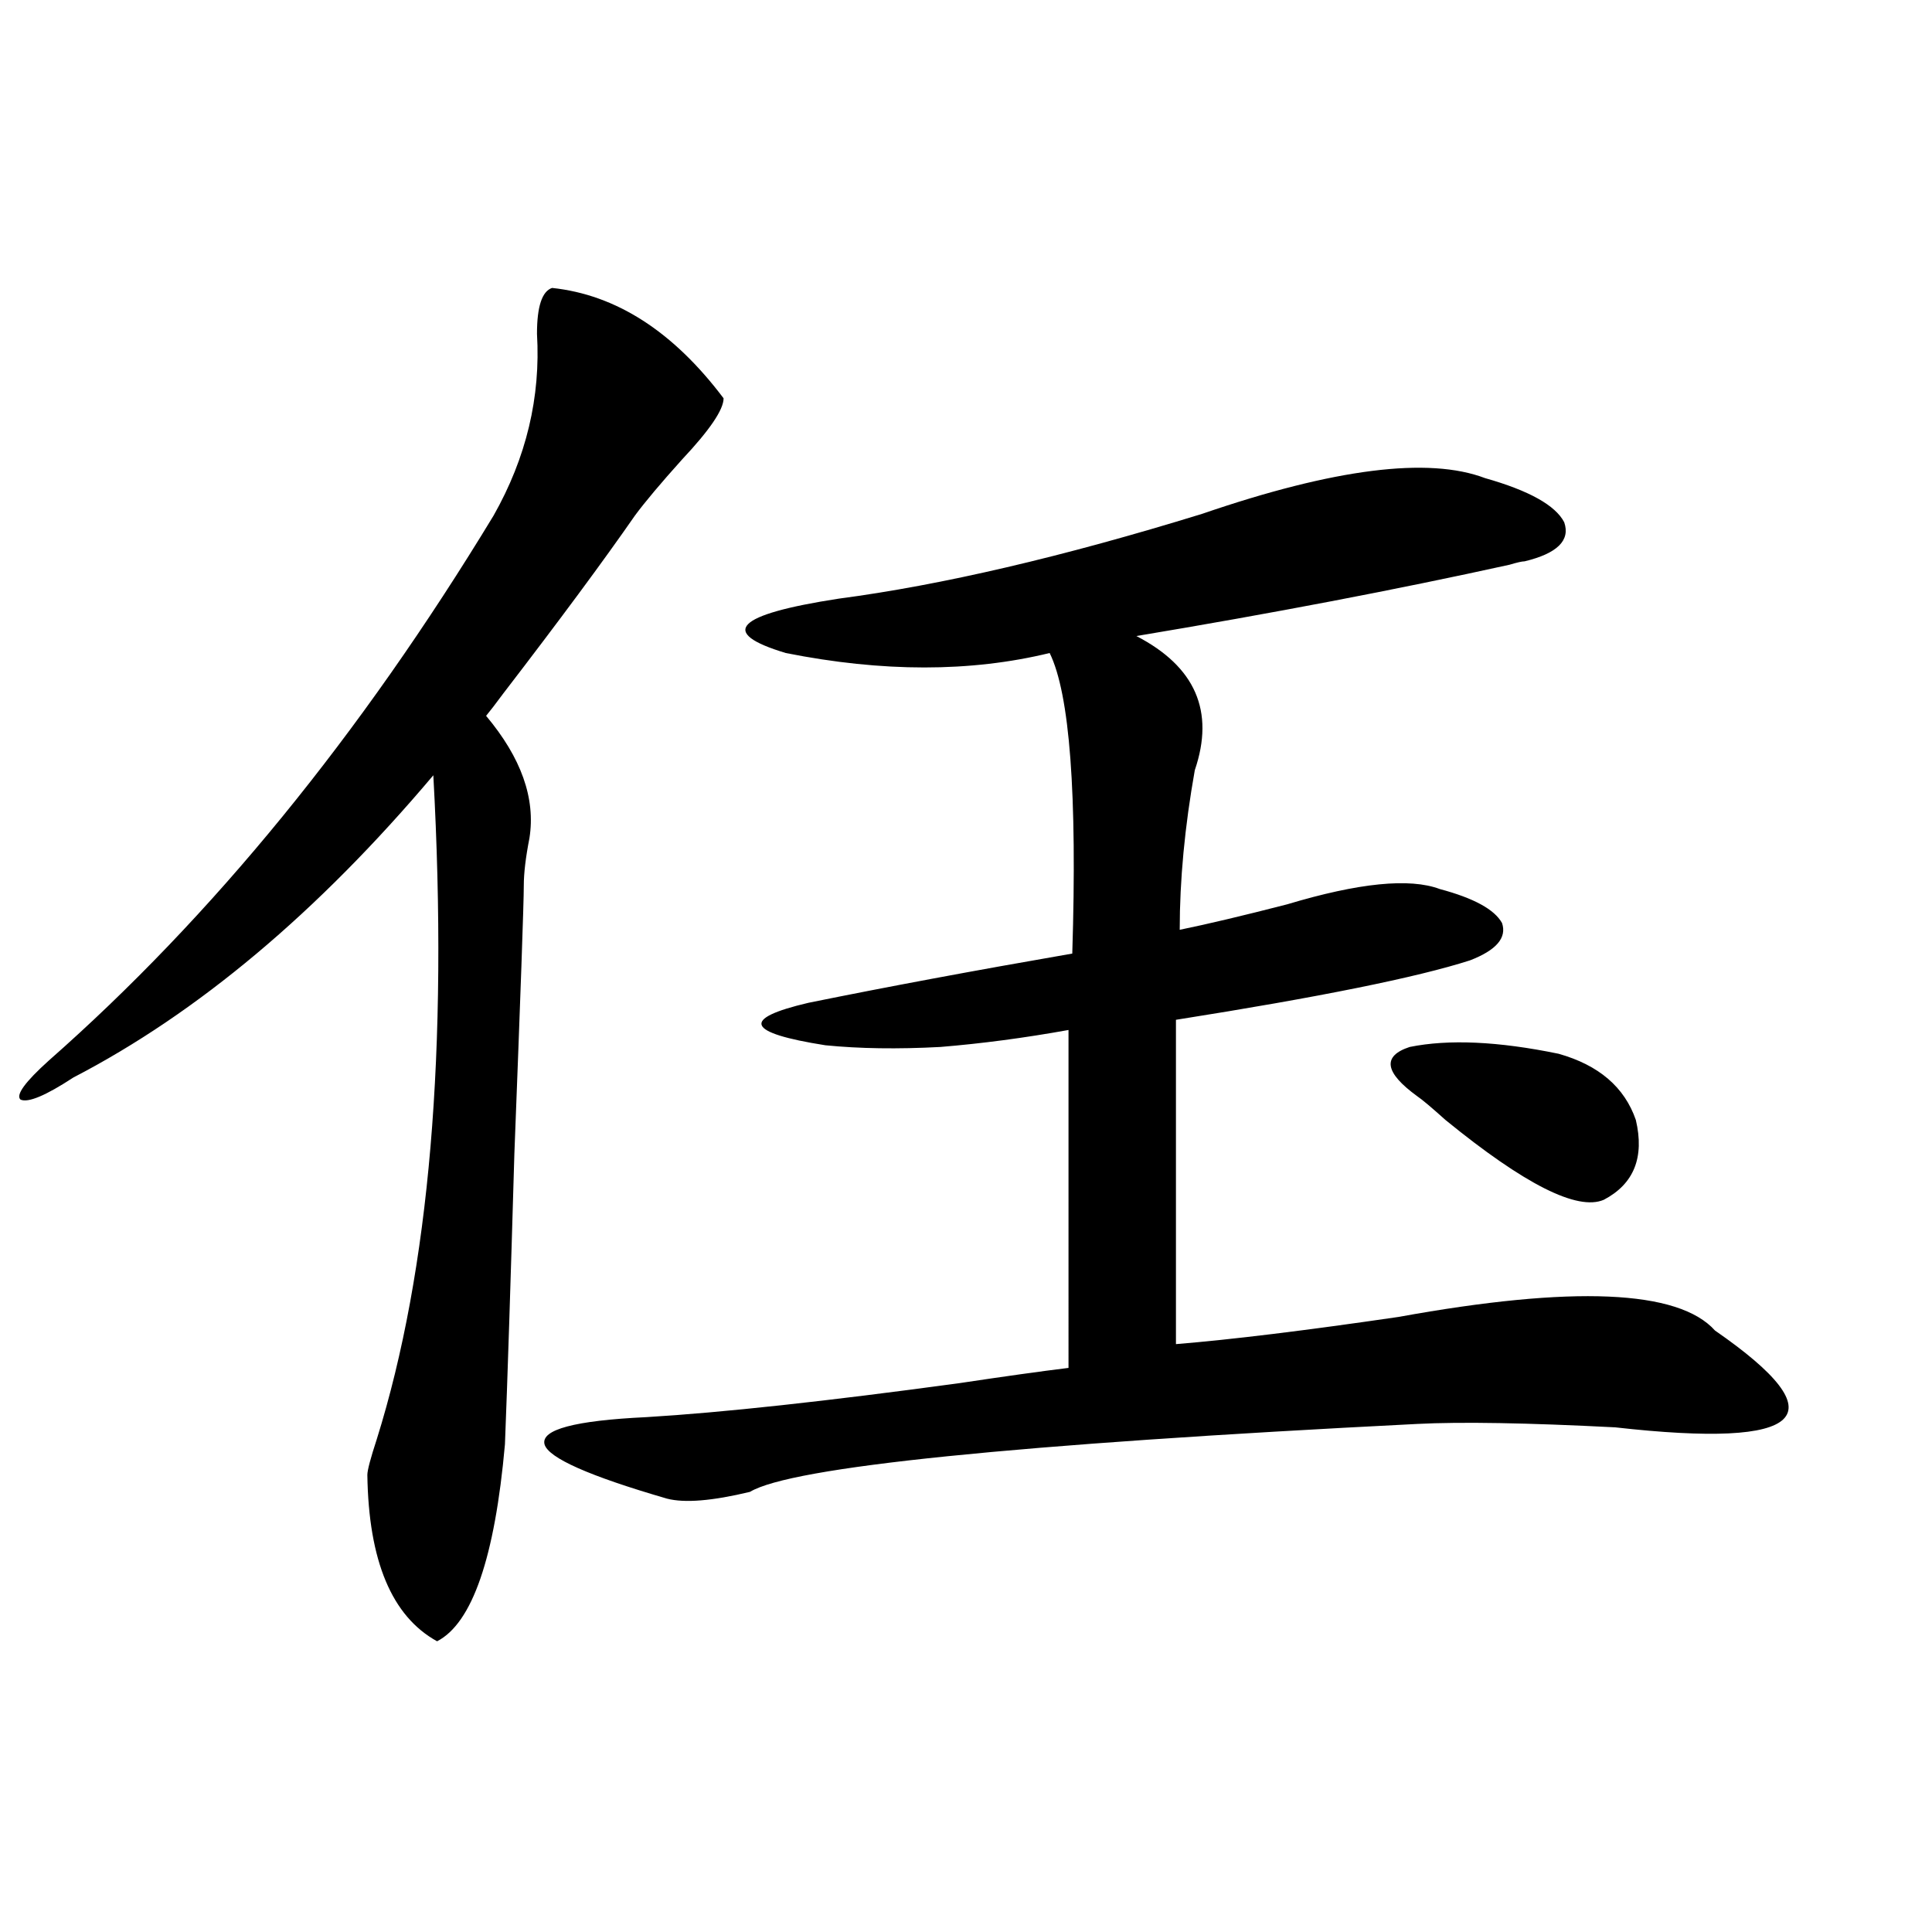 <?xml version="1.0" encoding="utf-8"?>
<!-- Generator: Adobe Illustrator 16.0.0, SVG Export Plug-In . SVG Version: 6.00 Build 0)  -->
<!DOCTYPE svg PUBLIC "-//W3C//DTD SVG 1.1//EN" "http://www.w3.org/Graphics/SVG/1.1/DTD/svg11.dtd">
<svg version="1.1" id="图层_1" xmlns="http://www.w3.org/2000/svg" xmlns:xlink="http://www.w3.org/1999/xlink" x="0px" y="0px"
	 width="1000px" height="1000px" viewBox="0 0 1000 1000" enable-background="new 0 0 1000 1000" xml:space="preserve">
<path d="M285.749,149.035c33.17,3.516,62.758,22.563,88.778,57.129c0,5.864-7.164,16.411-21.463,31.641
	c-11.066,12.305-19.191,21.973-24.39,29.004c-16.265,23.442-39.023,54.204-68.291,92.285c-3.902,5.273-6.829,9.091-8.78,11.426
	c18.201,21.685,25.686,42.778,22.438,63.281c-1.951,9.97-2.927,18.169-2.927,24.609c0,8.789-1.631,55.083-4.878,138.867
	c-1.951,67.388-3.582,117.485-4.878,150.293c-5.213,58.599-16.92,92.573-35.121,101.953c-23.414-12.896-35.456-41.597-36.097-86.133
	c0-2.335,1.616-8.487,4.878-18.457c27.316-87.3,37.072-201.847,29.268-343.652C164.441,472.185,102.339,524.328,37.95,557.727
	c-14.313,9.38-23.414,13.184-27.316,11.426c-2.606-2.335,2.271-9.077,14.634-20.215c84.541-74.405,161.292-168.448,230.238-282.129
	c16.905-29.883,24.39-61.222,22.438-94.043C277.944,158.703,280.536,150.793,285.749,149.035z M768.664,247.473
	c22.759,6.454,36.417,14.063,40.975,22.852c3.247,9.38-3.582,16.122-20.487,20.215c-1.311,0-3.902,0.591-7.805,1.758
	c-58.535,12.896-122.924,25.2-193.166,36.914c30.563,15.82,40.64,38.974,30.243,69.434c-5.213,29.306-7.805,56.841-7.805,82.617
	c14.299-2.925,32.835-7.319,55.608-13.184c37.072-11.124,63.413-13.761,79.022-7.91c17.561,4.696,28.292,10.547,32.194,17.578
	c2.592,7.622-2.927,14.063-16.585,19.336c-27.316,8.789-78.047,19.048-152.191,30.762v167.871
	c28.612-2.335,66.98-7.031,115.119-14.063c90.395-16.397,145.027-14.063,163.898,7.031c64.389,44.536,47.148,61.235-51.706,50.098
	c-45.532-2.335-79.678-2.925-102.437-1.758c-208.775,10.547-323.895,22.274-345.357,35.156c-19.512,4.696-33.825,5.864-42.926,3.516
	c-40.334-11.714-61.462-21.094-63.413-28.125c-1.951-7.608,15.609-12.305,52.682-14.063c39.023-2.335,93.001-8.198,161.947-17.578
	c23.414-3.516,42.271-6.152,56.584-7.91V533.117c-22.773,4.106-44.877,7.031-66.34,8.789c-22.118,1.181-41.95,0.879-59.511-0.879
	c-40.975-6.44-43.901-13.761-8.78-21.973c40.319-8.198,85.852-16.699,136.582-25.488c2.592-82.617-1.311-134.473-11.707-155.566
	c-40.975,9.97-86.507,9.97-136.582,0c-35.121-10.547-26.021-19.913,27.316-28.125c53.322-7.031,116.095-21.671,188.288-43.945
	C690.617,242.501,739.396,236.349,768.664,247.473z M733.543,567.395c-16.92-12.305-18.216-20.792-3.902-25.488
	c20.152-4.093,45.853-2.925,77.071,3.516c20.808,5.864,34.146,17.29,39.999,34.277c4.543,19.336-0.976,33.11-16.585,41.309
	c-13.658,5.864-40.975-7.91-81.949-41.309C741.013,573.259,736.135,569.152,733.543,567.395z"/>
</svg>
